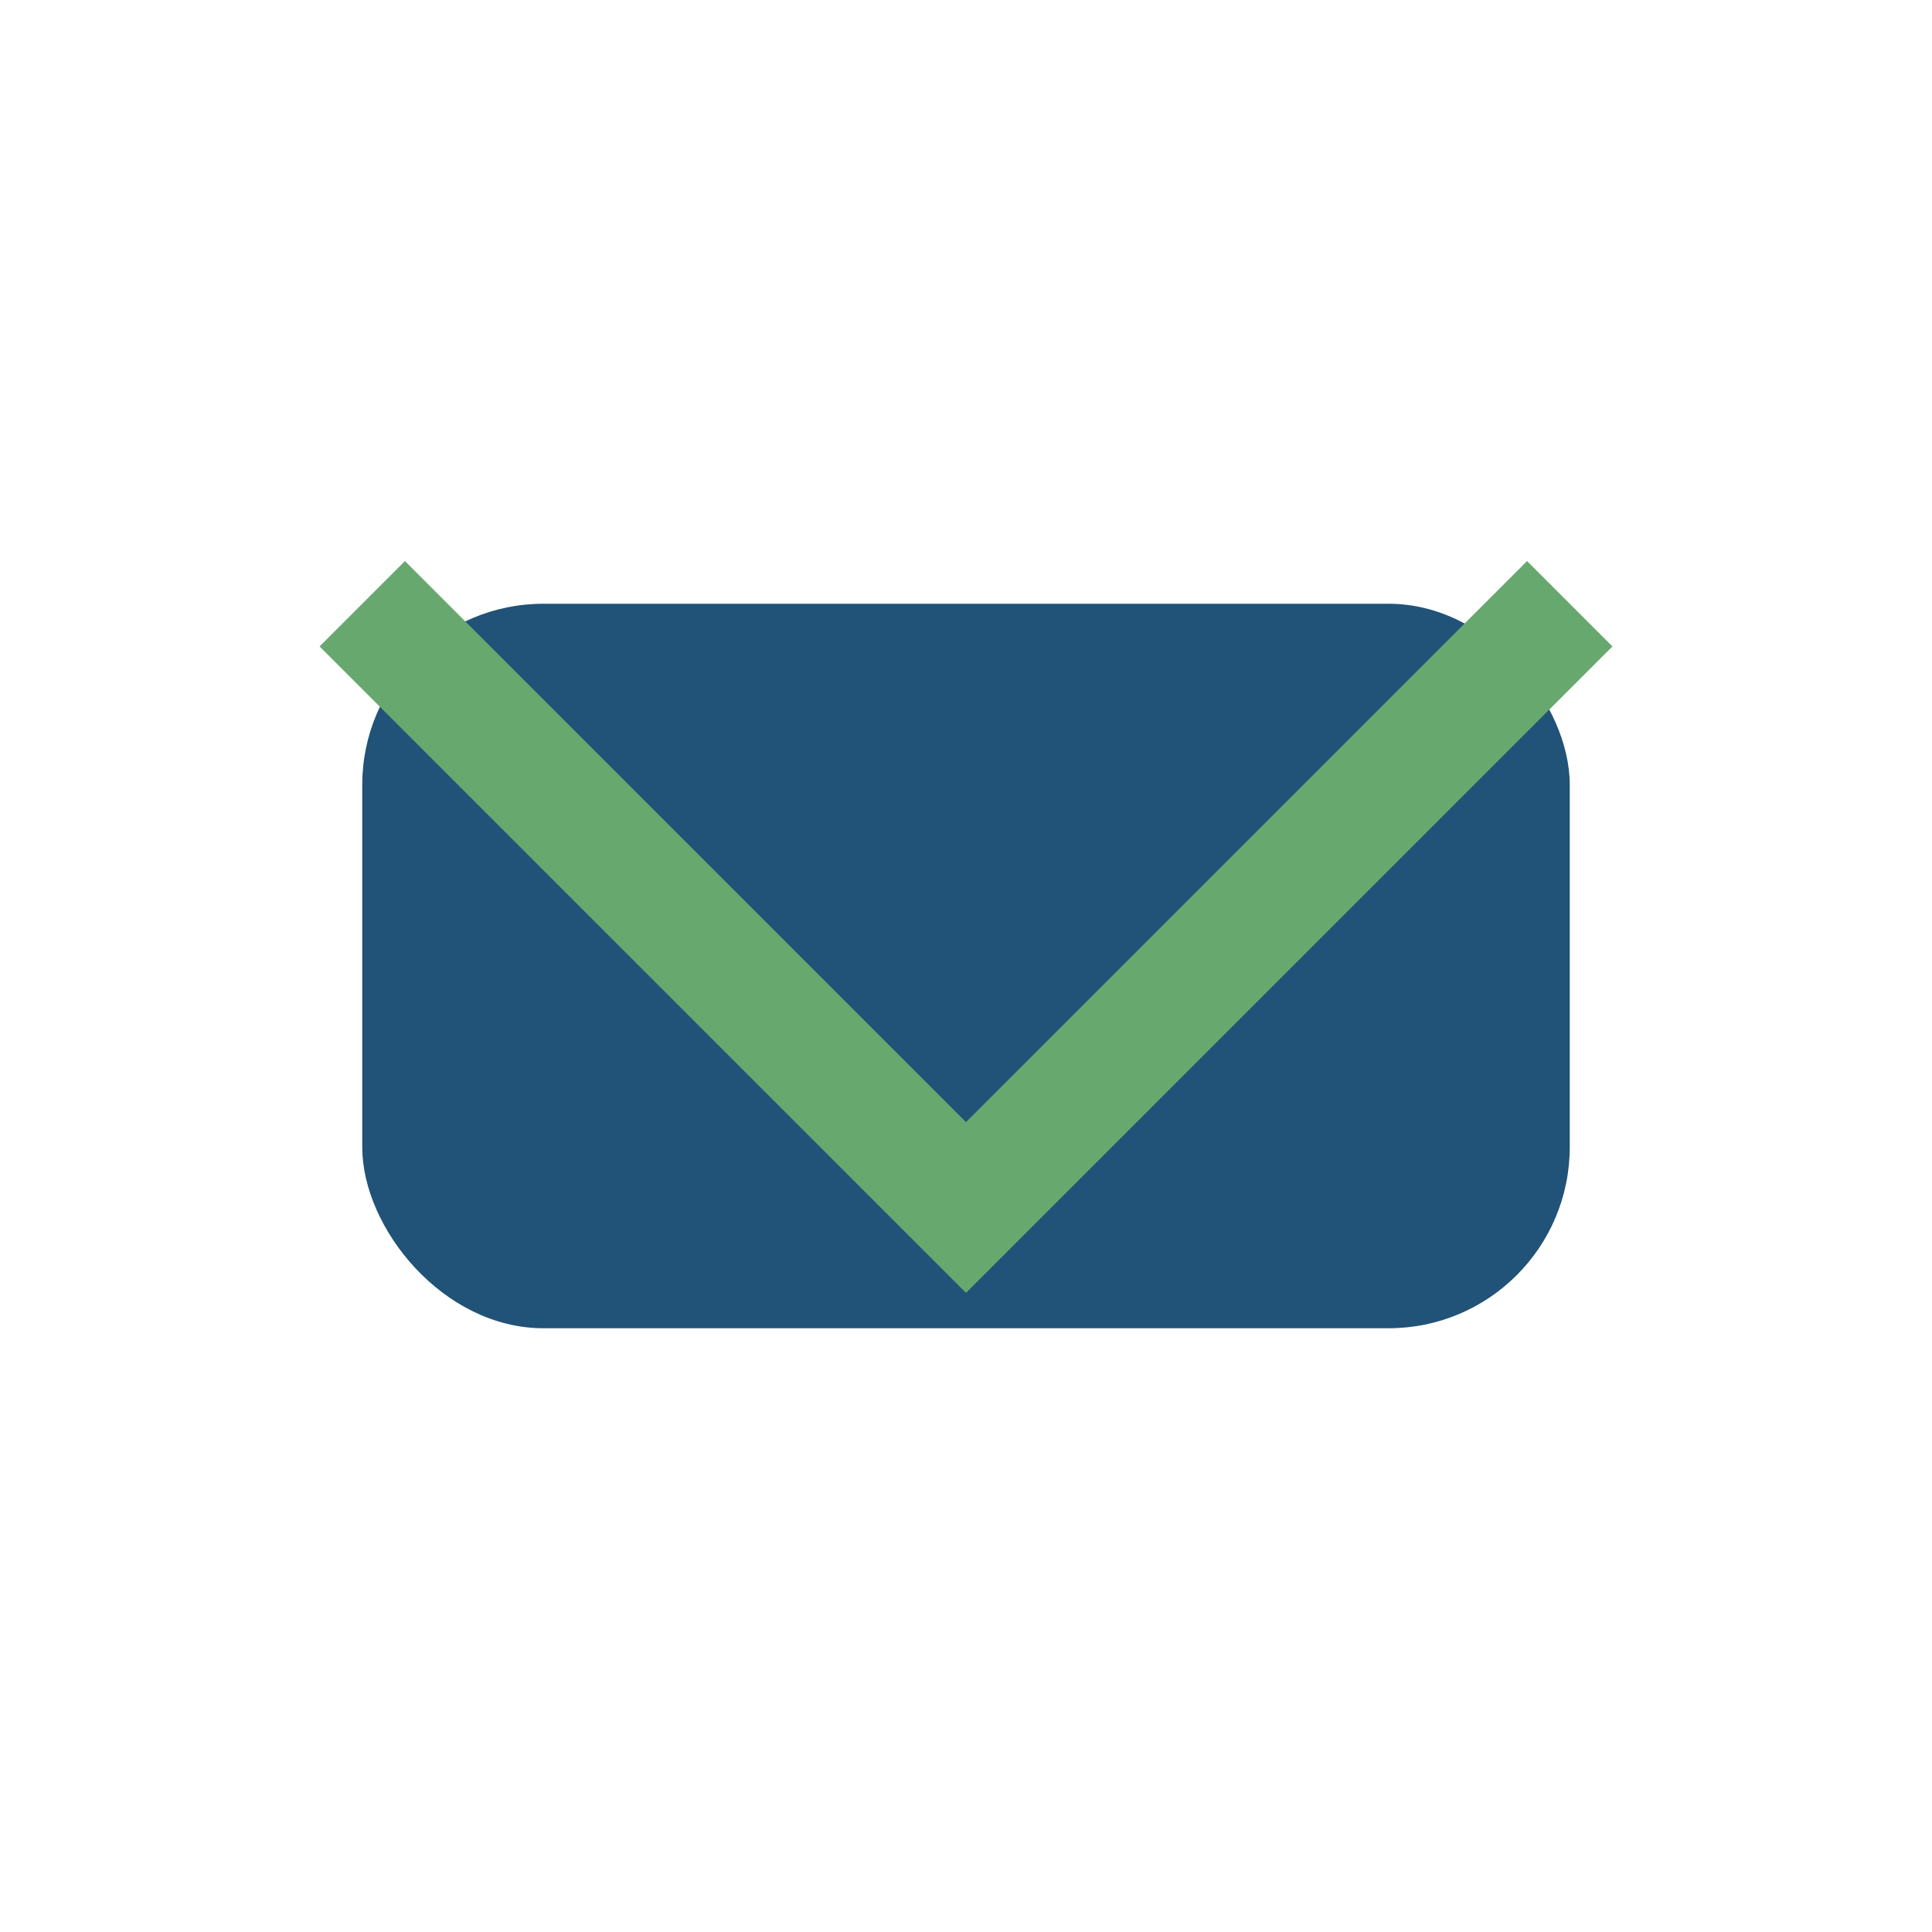 <?xml version="1.0" encoding="UTF-8"?>
<svg xmlns="http://www.w3.org/2000/svg" width="32" height="32" viewBox="0 0 32 32"><rect x="6" y="10" width="20" height="12" rx="3" fill="#205377"/><polyline points="6,10 16,20 26,10" fill="none" stroke="#67A86F" stroke-width="2"/></svg>